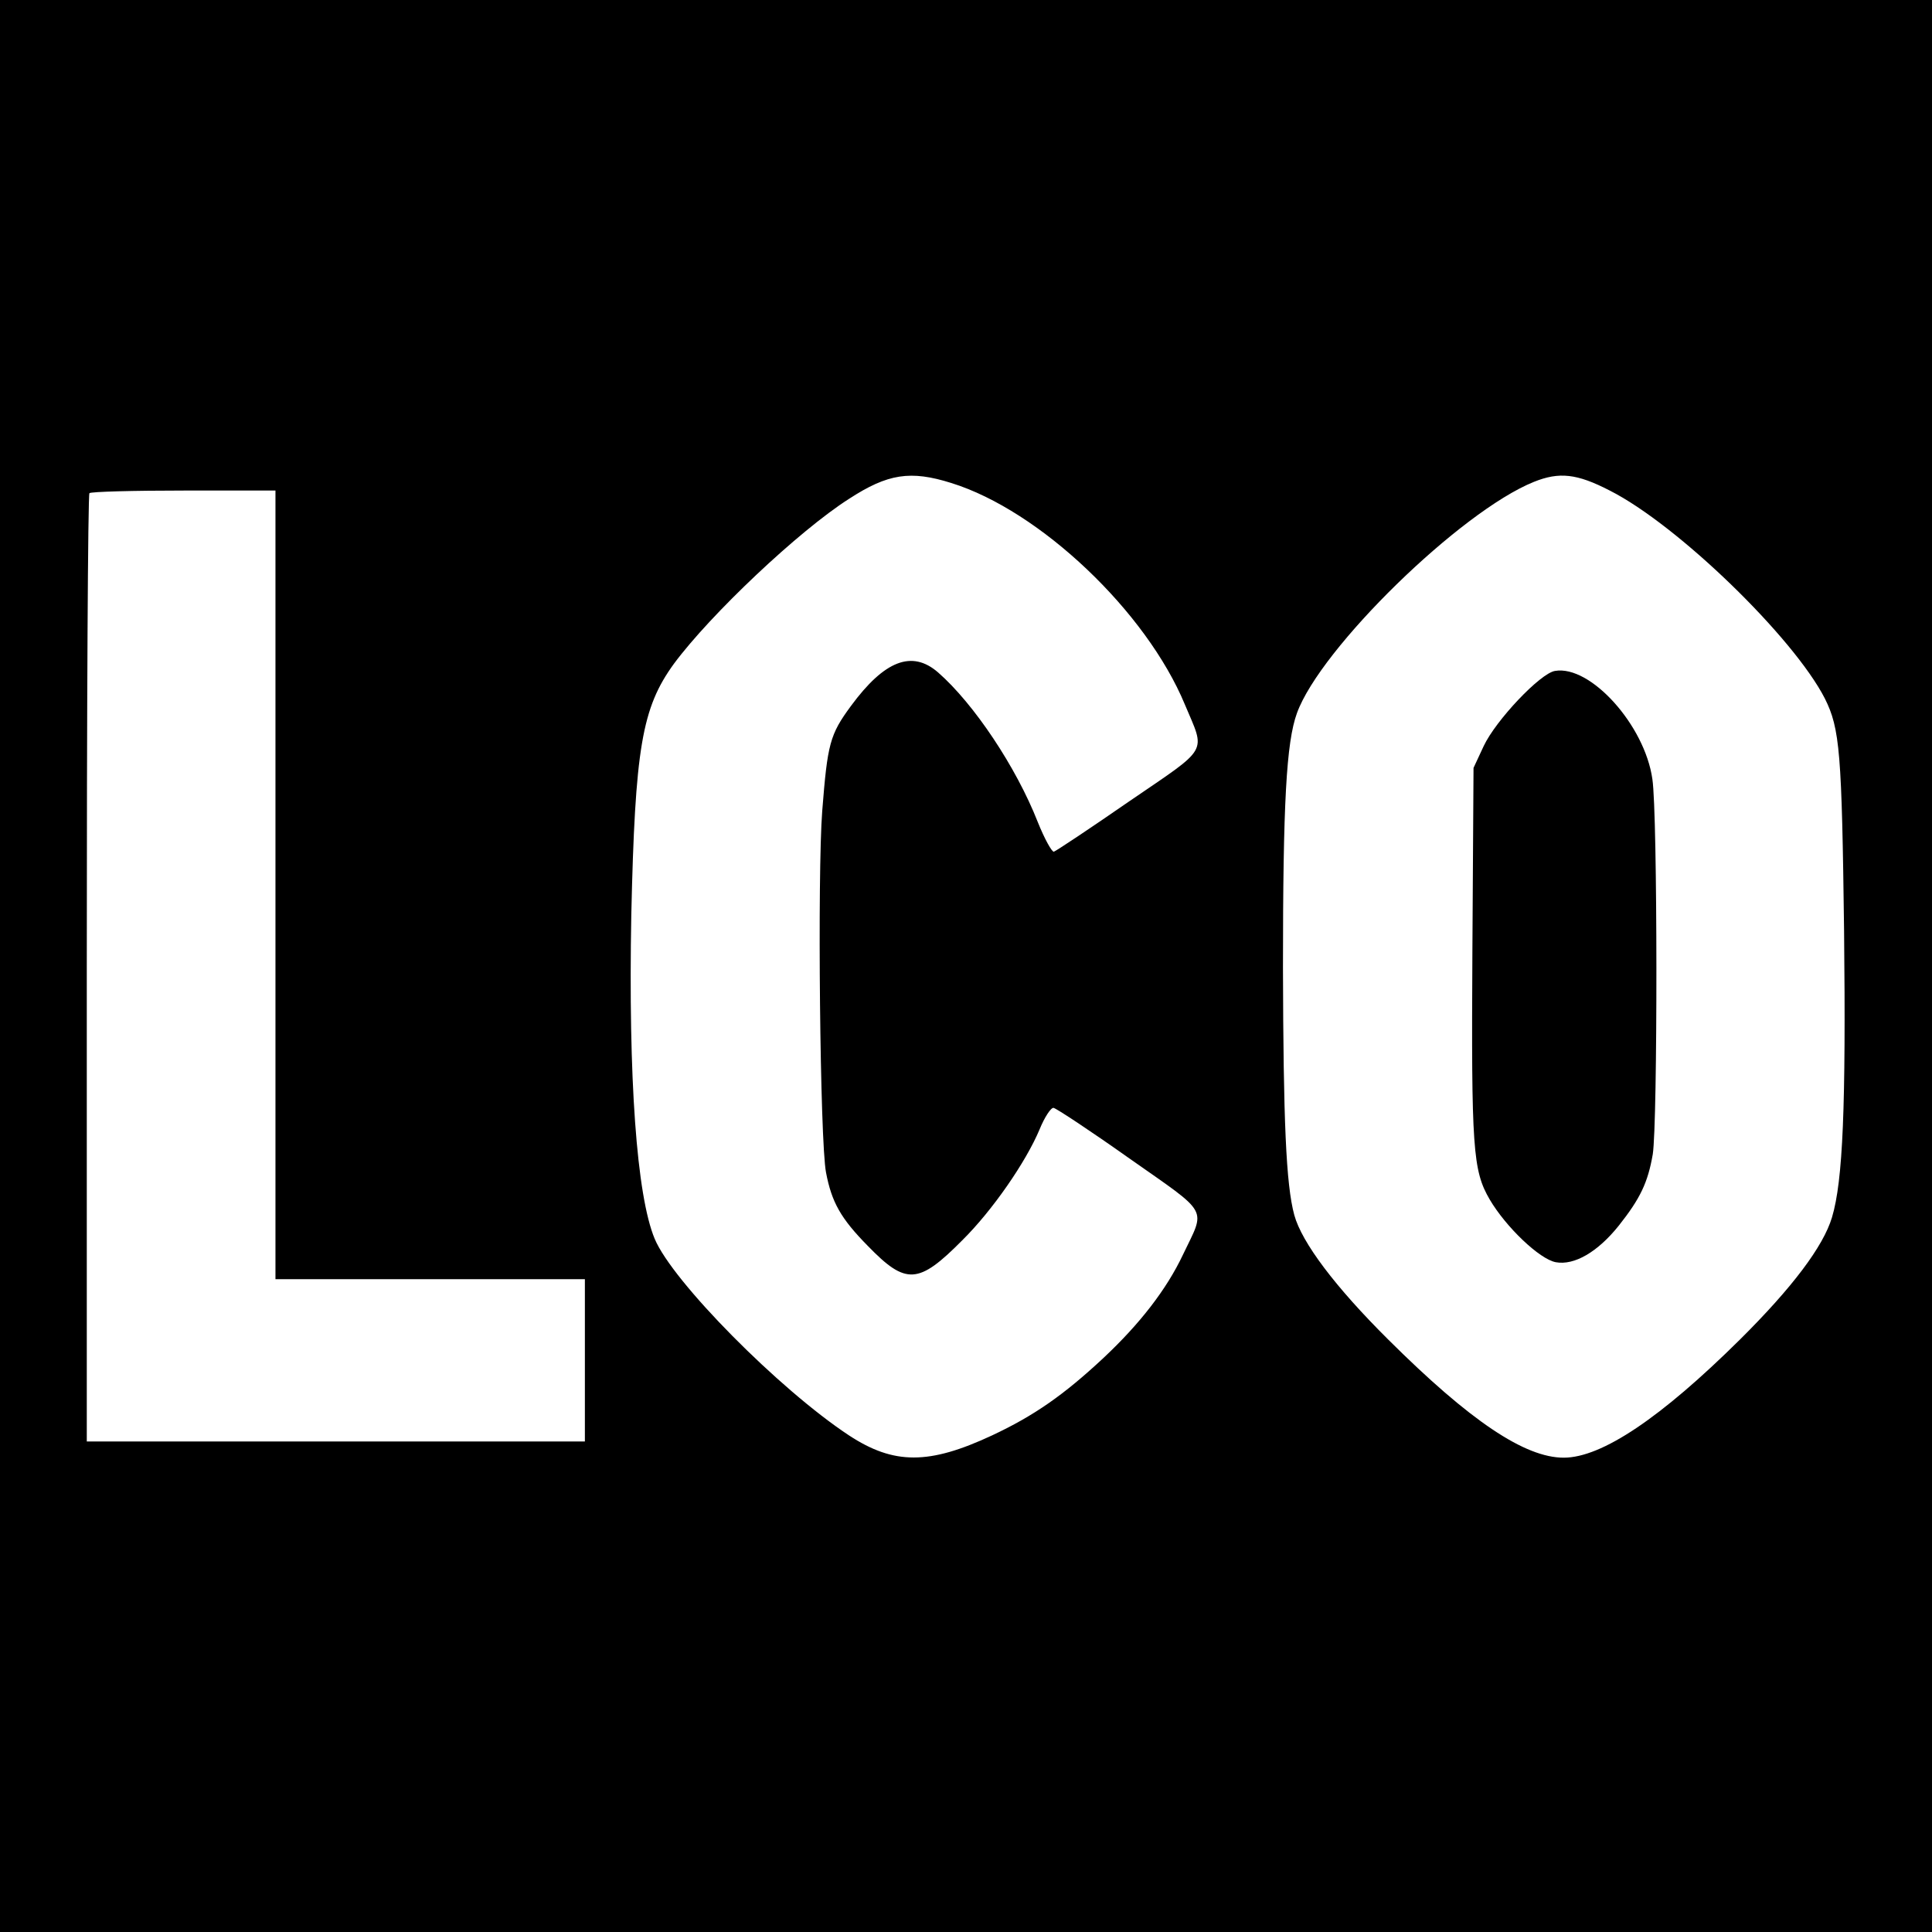 <?xml version="1.0" standalone="no"?>
<!DOCTYPE svg PUBLIC "-//W3C//DTD SVG 20010904//EN"
 "http://www.w3.org/TR/2001/REC-SVG-20010904/DTD/svg10.dtd">
<svg version="1.0" xmlns="http://www.w3.org/2000/svg"
 width="512pt" height="512pt" viewBox="0 0 512 512"
 preserveAspectRatio="xMidYMid meet">
<g transform="translate(0,512) scale(0.1,-0.1)"
fill="#000000" stroke="none">
<path d="M0 2560 l0 -2560 2560 0 2560 0 0 2560 0 2560 -2560 0 -2560 0 0
-2560z m2521 1280 c235 -73 517 -341 619 -587 55 -131 67 -110 -148 -257 -104
-72 -193 -131 -199 -133 -5 -2 -25 34 -43 79 -57 145 -169 313 -264 396 -69
60 -142 32 -231 -89 -56 -76 -62 -100 -76 -278 -13 -167 -6 -875 10 -958 15
-79 39 -122 111 -195 101 -104 134 -102 250 15 80 79 169 208 205 294 13 32
30 58 37 57 7 -1 98 -61 201 -134 215 -151 202 -129 142 -255 -44 -93 -115
-184 -211 -274 -105 -98 -184 -153 -295 -205 -167 -78 -260 -78 -379 0 -185
122 -468 408 -515 521 -48 115 -70 426 -62 858 10 443 28 549 113 666 97 131
332 353 464 437 103 67 163 76 271 42z m1745 -20 c180 -91 487 -389 570 -551
40 -80 45 -143 51 -616 5 -466 -3 -662 -32 -759 -23 -77 -105 -186 -244 -324
-209 -207 -366 -313 -467 -313 -103 0 -248 97 -465 313 -140 139 -229 257
-249 330 -22 81 -29 250 -30 656 0 437 9 597 37 674 62 172 434 535 628 613
67 27 114 22 201 -23z m-3536 -1045 l0 -1045 410 0 410 0 0 -215 0 -215 -660
0 -660 0 0 1253 c0 690 3 1257 7 1260 3 4 116 7 250 7 l243 0 0 -1045z"/>
<path d="M4121 3342 c-39 -6 -157 -131 -189 -199 l-27 -58 -3 -485 c-3 -524 1
-582 46 -659 43 -73 132 -158 175 -166 49 -9 111 27 167 97 57 72 77 114 90
189 13 83 13 901 -1 994 -20 143 -164 303 -258 287z"/>
</g>
</svg>
